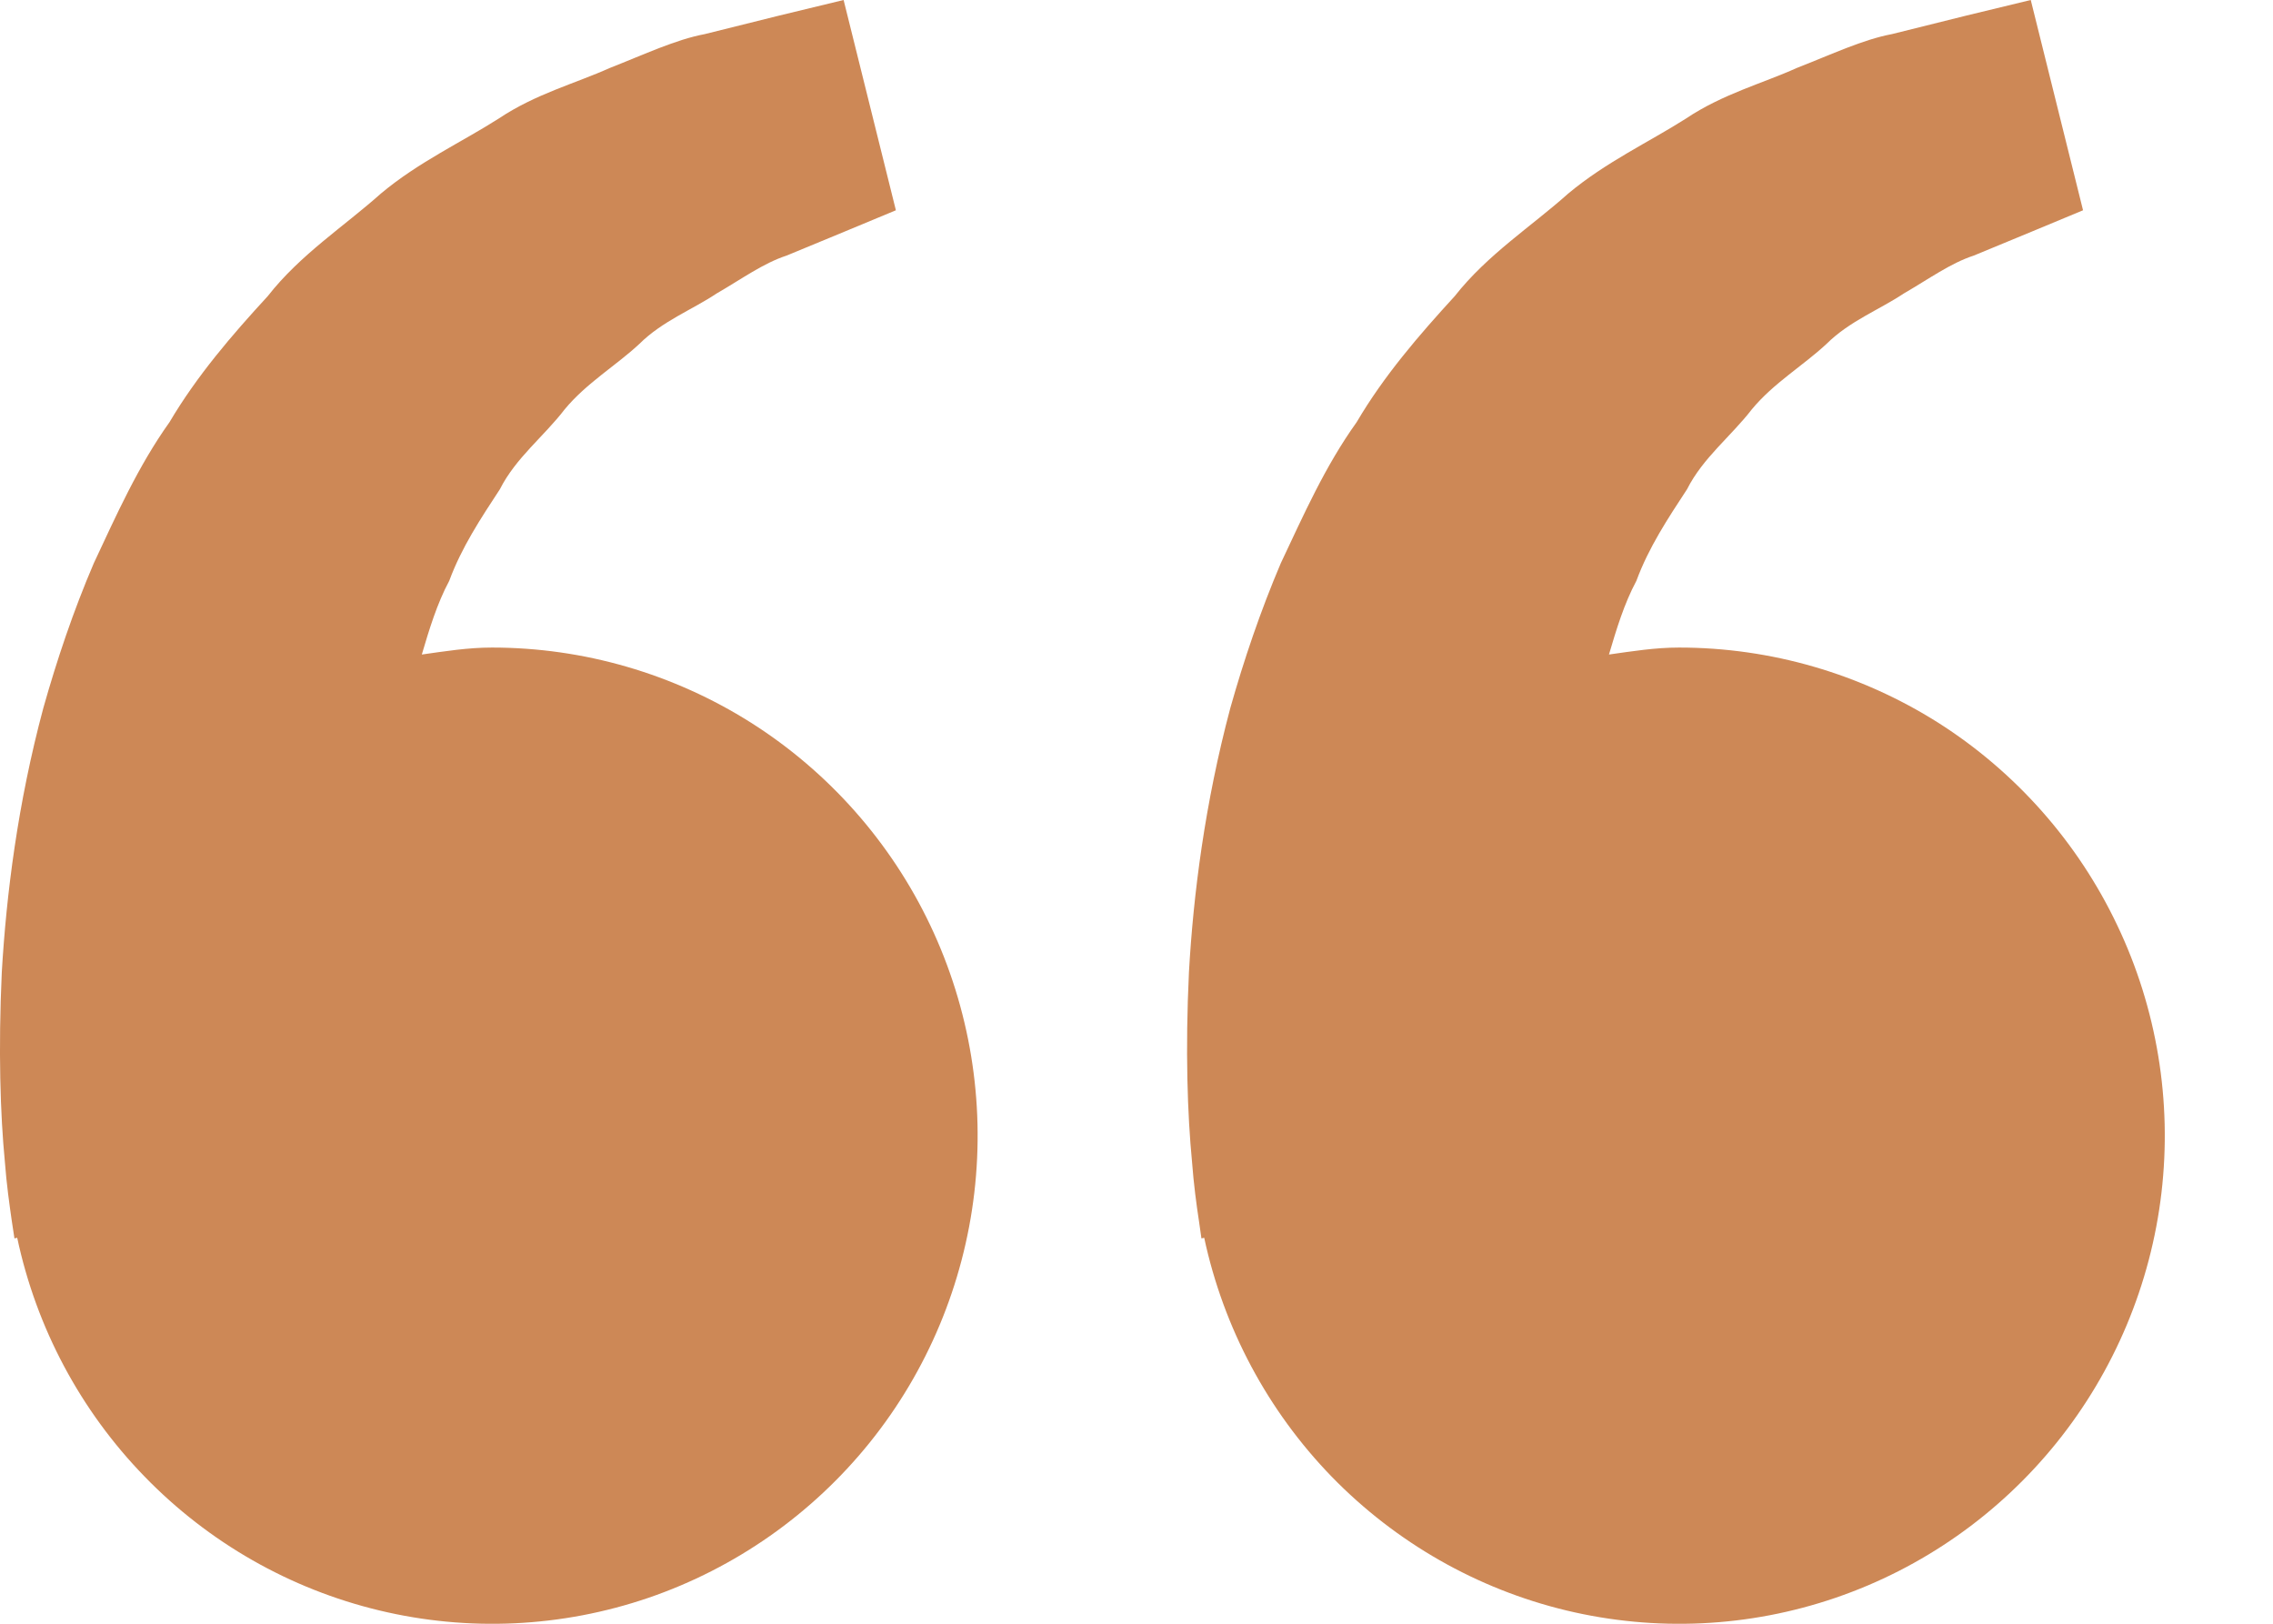 <svg width="14" height="10" viewBox="0 0 14 10" fill="none" xmlns="http://www.w3.org/2000/svg">
  <path d="M3.03 3.988C2.882 3.988 2.74 4.011 2.598 4.031C2.644 3.876 2.691 3.719 2.767 3.577C2.843 3.371 2.961 3.193 3.079 3.013C3.177 2.819 3.351 2.687 3.478 2.521C3.612 2.359 3.794 2.252 3.938 2.118C4.08 1.977 4.265 1.907 4.413 1.808C4.567 1.719 4.701 1.621 4.845 1.574L5.203 1.426L5.518 1.295L5.196 0L4.799 0.096C4.672 0.128 4.517 0.166 4.341 0.21C4.161 0.244 3.969 0.335 3.755 0.419C3.544 0.514 3.299 0.578 3.072 0.73C2.843 0.876 2.579 0.997 2.346 1.192C2.121 1.393 1.849 1.568 1.649 1.824C1.429 2.063 1.213 2.314 1.044 2.6C0.85 2.872 0.717 3.172 0.578 3.468C0.451 3.764 0.35 4.066 0.267 4.36C0.109 4.949 0.039 5.509 0.011 5.988C-0.011 6.468 0.002 6.866 0.03 7.155C0.04 7.291 0.059 7.424 0.072 7.515L0.089 7.627L0.106 7.623C0.224 8.178 0.496 8.688 0.891 9.094C1.285 9.5 1.786 9.786 2.336 9.918C2.885 10.05 3.46 10.023 3.995 9.84C4.529 9.657 5.002 9.325 5.357 8.884C5.712 8.443 5.935 7.909 6.001 7.346C6.067 6.782 5.973 6.211 5.73 5.699C5.487 5.187 5.104 4.754 4.626 4.451C4.148 4.149 3.595 3.988 3.03 3.988ZM10.342 3.988C10.194 3.988 10.052 4.011 9.91 4.031C9.956 3.876 10.003 3.719 10.079 3.577C10.155 3.371 10.273 3.193 10.391 3.013C10.489 2.819 10.662 2.687 10.79 2.521C10.924 2.359 11.106 2.252 11.25 2.118C11.392 1.977 11.577 1.907 11.725 1.808C11.879 1.719 12.013 1.621 12.157 1.574L12.515 1.426L12.83 1.295L12.508 0L12.111 0.096C11.984 0.128 11.829 0.166 11.653 0.21C11.473 0.244 11.281 0.335 11.066 0.419C10.856 0.514 10.611 0.578 10.383 0.731C10.155 0.876 9.891 0.998 9.658 1.193C9.433 1.394 9.161 1.568 8.96 1.824C8.741 2.063 8.524 2.314 8.356 2.6C8.161 2.872 8.029 3.172 7.889 3.468C7.763 3.764 7.661 4.066 7.578 4.36C7.421 4.949 7.35 5.509 7.323 5.988C7.3 6.468 7.314 6.866 7.342 7.155C7.352 7.291 7.37 7.424 7.384 7.515L7.4 7.627L7.417 7.623C7.536 8.178 7.808 8.688 8.202 9.094C8.597 9.5 9.098 9.786 9.647 9.918C10.197 10.05 10.772 10.023 11.306 9.84C11.841 9.657 12.313 9.325 12.668 8.884C13.023 8.443 13.247 7.909 13.313 7.346C13.379 6.782 13.285 6.211 13.041 5.699C12.798 5.187 12.415 4.754 11.938 4.451C11.46 4.149 10.907 3.988 10.342 3.988Z" fill="#CD8856" />
</svg>